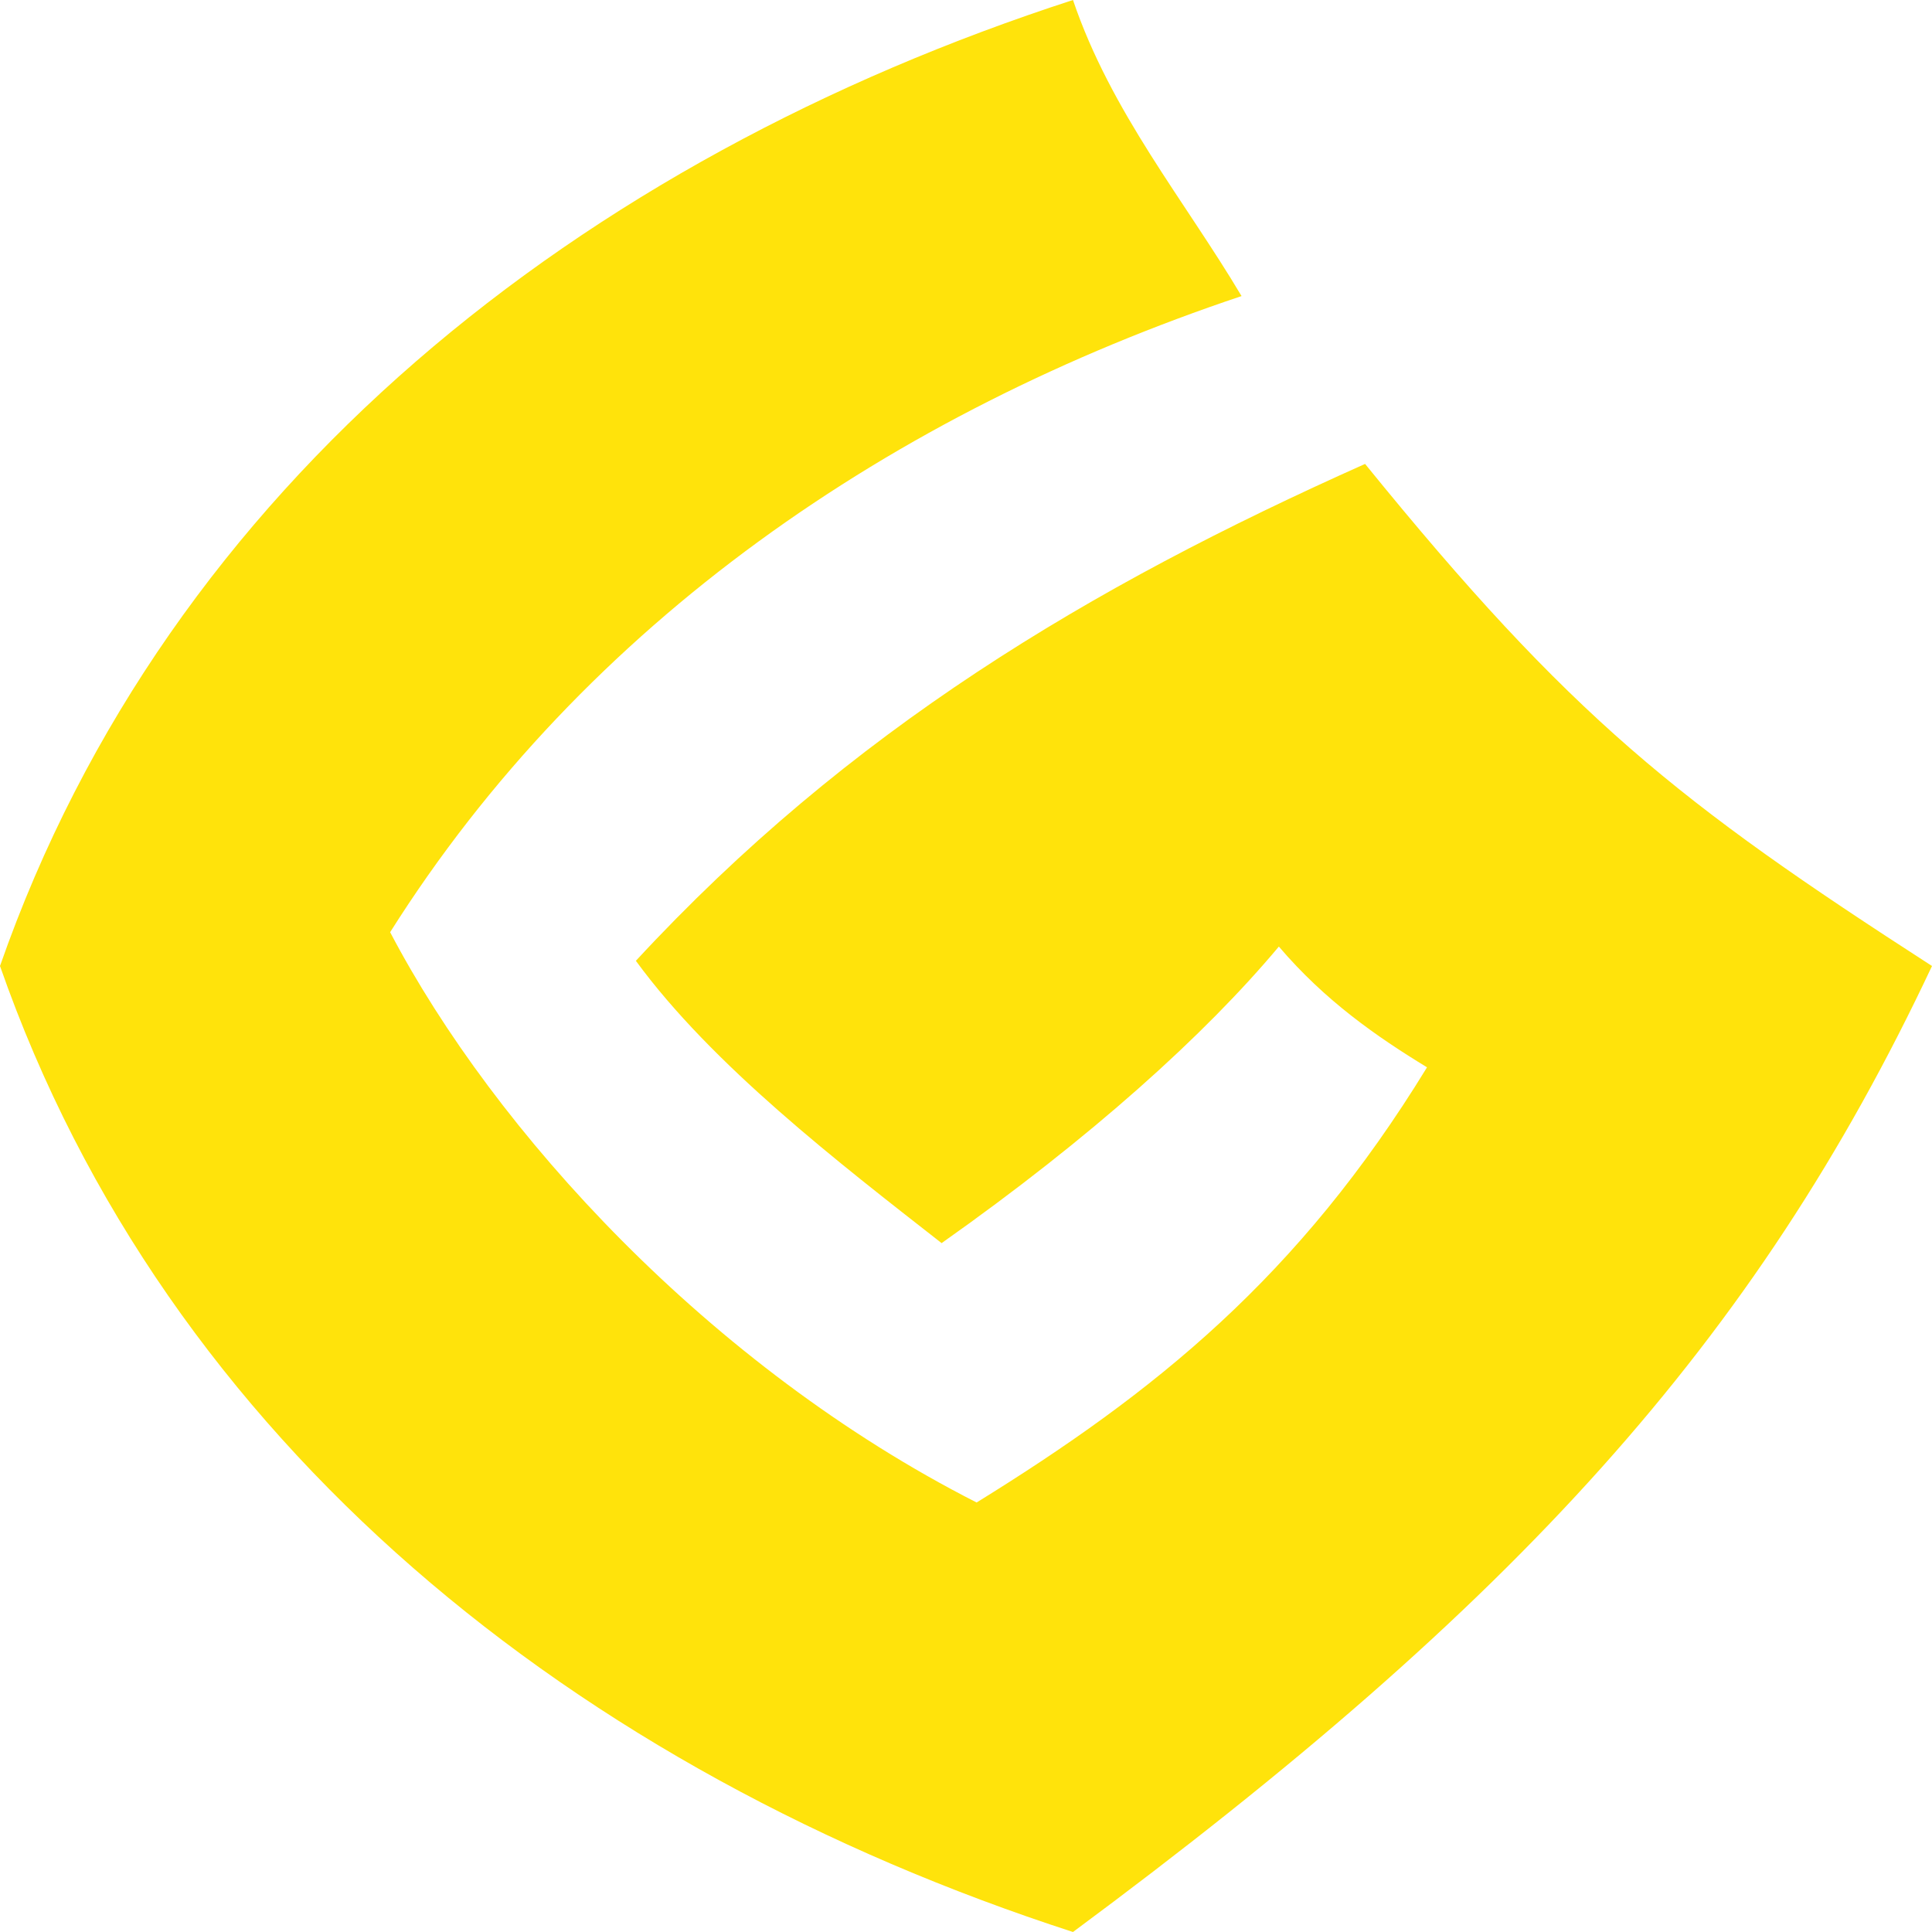 <svg width="16" height="16" viewBox="0 0 16 16" fill="none" xmlns="http://www.w3.org/2000/svg">
<path d="M8.886 0C4.824 1.317 1.397 4.001 0 8C1.381 11.954 4.776 14.668 8.886 16C12.541 13.292 14.534 11.117 16 8C13.895 6.642 13.011 5.943 11.305 3.842C9.019 4.862 7.029 6.051 5.266 7.957C5.899 8.823 6.949 9.631 7.798 10.295C9.036 9.421 9.98 8.569 10.591 7.839C10.974 8.289 11.406 8.588 11.818 8.839C10.755 10.577 9.562 11.532 8.088 12.443C5.875 11.317 4.095 9.368 3.231 7.72C4.851 5.152 7.394 3.418 10.282 2.452C9.814 1.664 9.201 0.93 8.886 0Z" fill="#FFE30B"/>
</svg>
